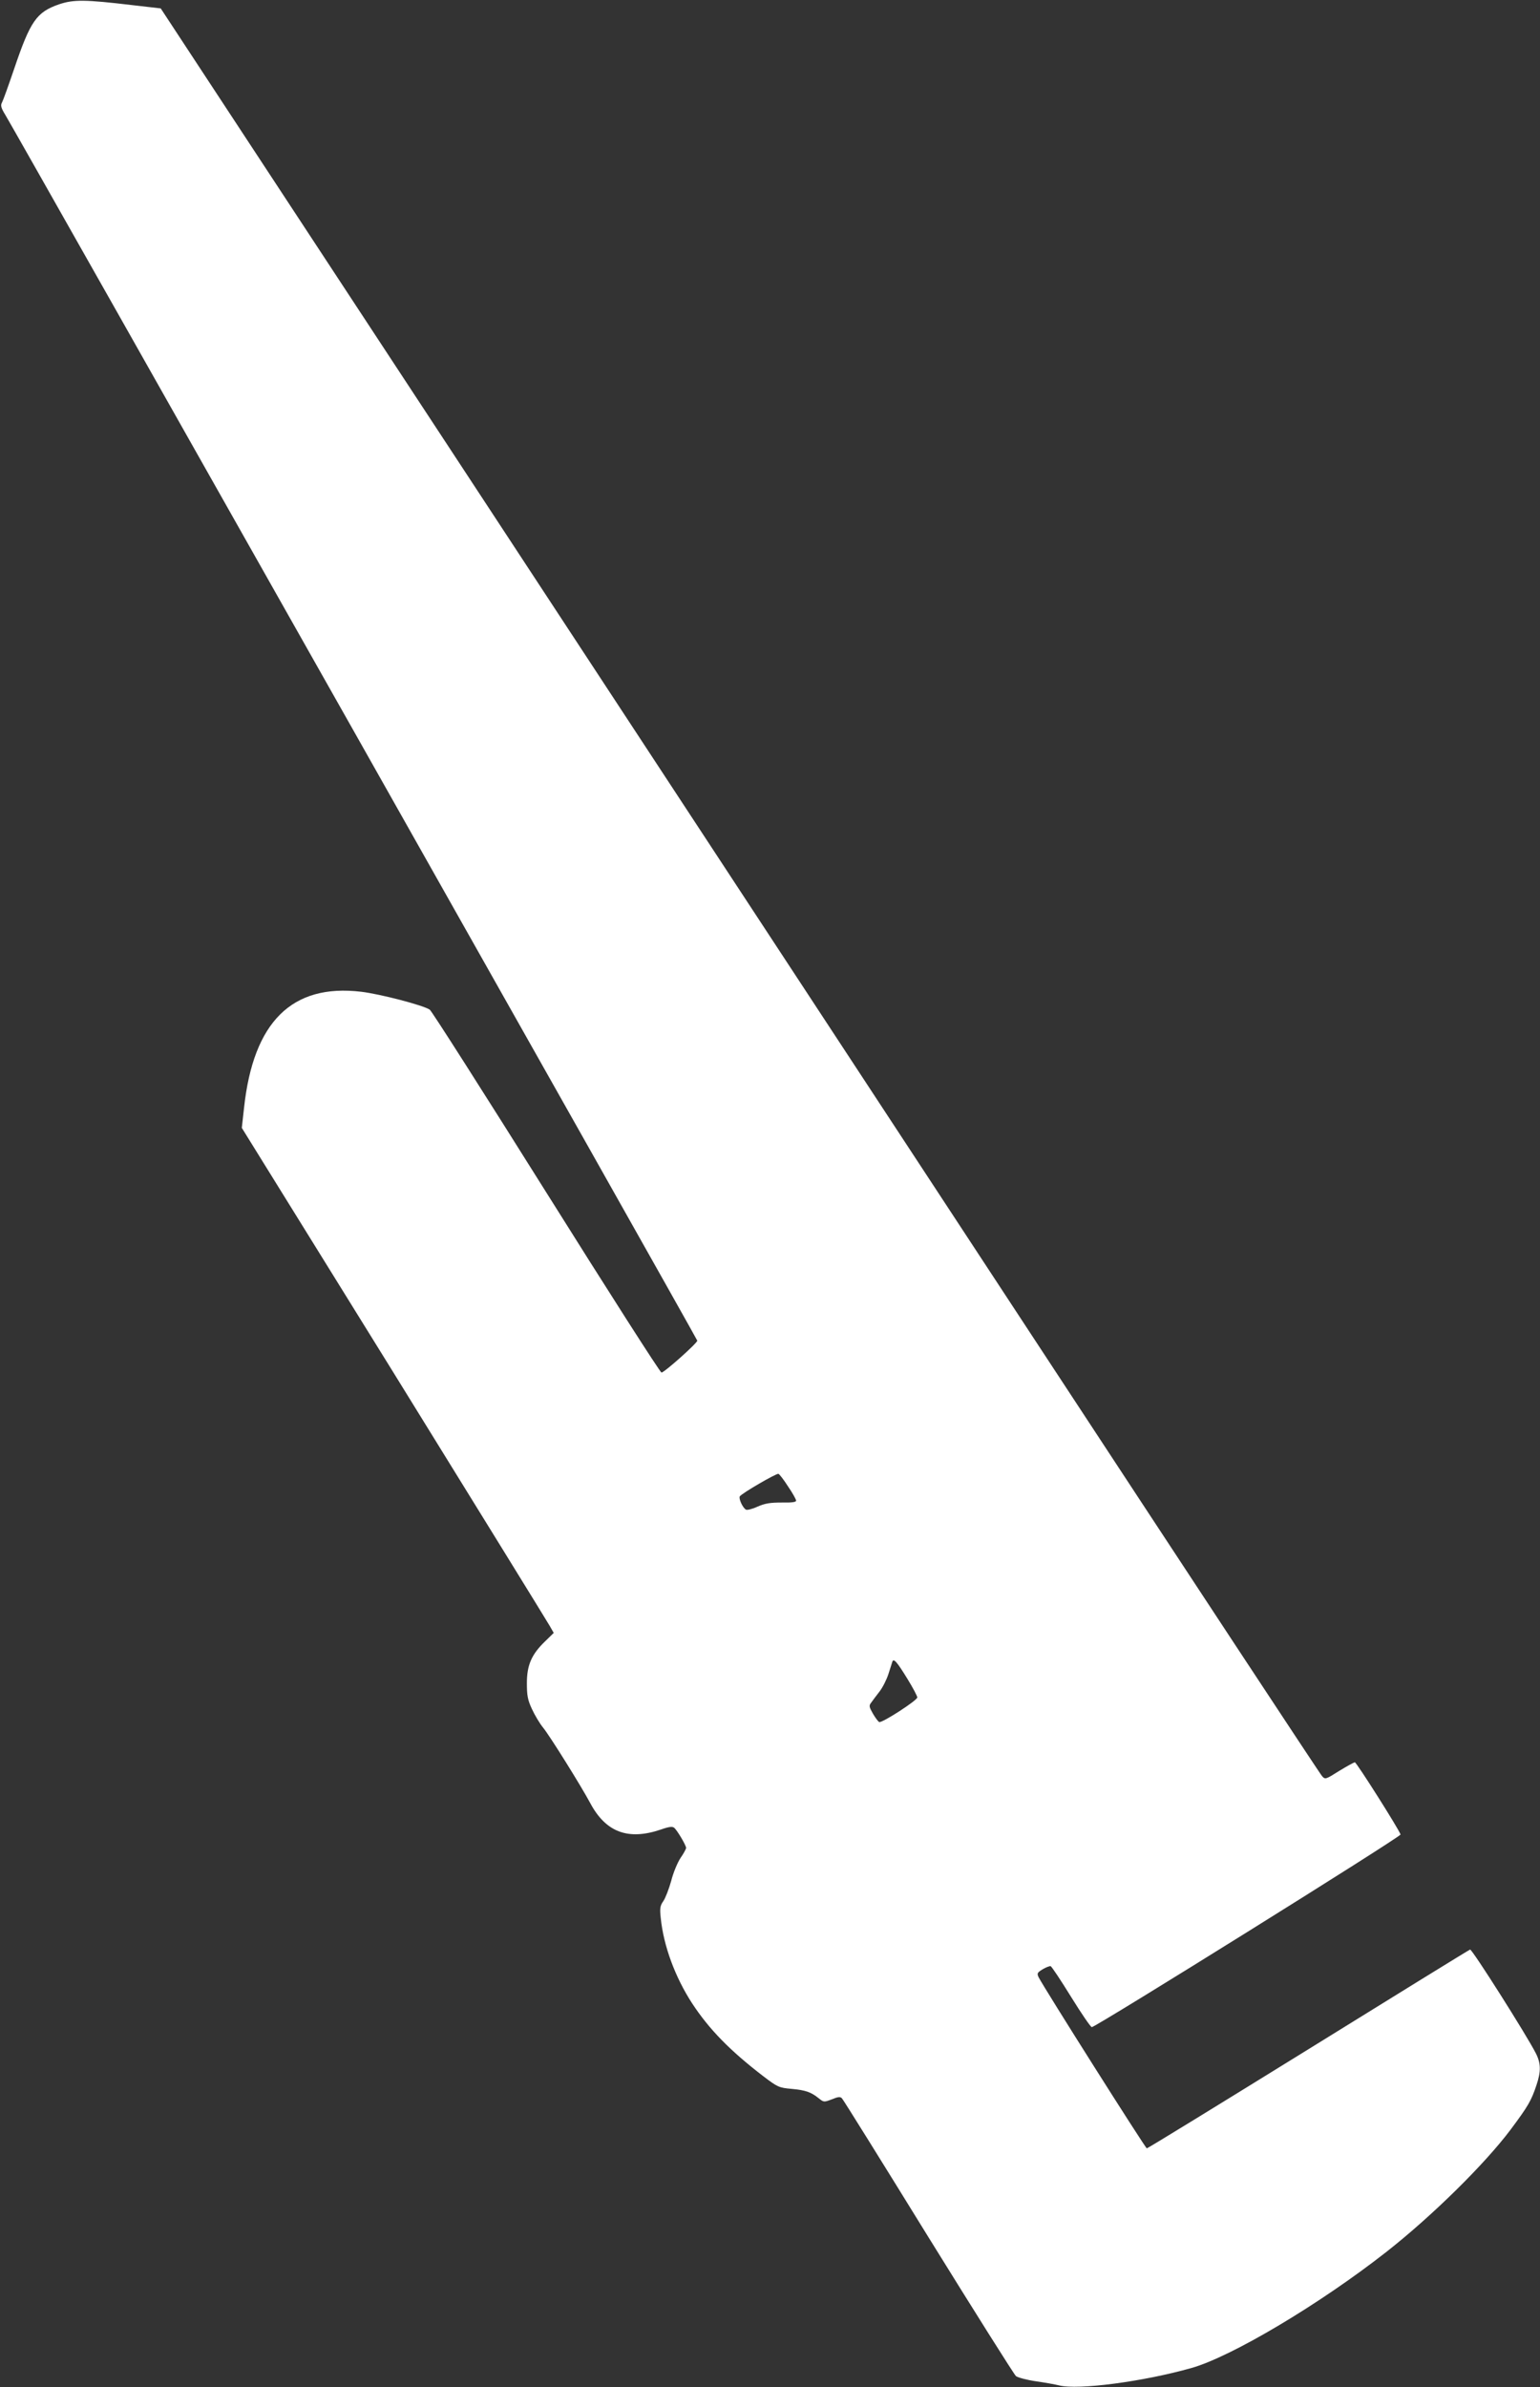 <?xml version="1.0" standalone="no"?>
<!DOCTYPE svg PUBLIC "-//W3C//DTD SVG 20010904//EN"
 "http://www.w3.org/TR/2001/REC-SVG-20010904/DTD/svg10.dtd">
<svg version="1.0" xmlns="http://www.w3.org/2000/svg"
 width="826pt" height="1280pt" viewBox="0 0 826 1280"
 preserveAspectRatio="xMidYMid meet">
<rect x="0" y="0" width="826" height="1280" fill="#333333" stroke="none"/>
<g transform="translate(0,1280) scale(0.1,-0.1)"
fill="#ffffff" stroke="none">
<path d="M317 12777 c-121 -42 -154 -89 -241 -346 -30 -88 -59 -169 -65 -180
-9 -16 -6 -29 18 -68 62 -102 3711 -6564 3711 -6572 0 -13 -177 -171 -192
-171 -7 0 -285 435 -618 966 -333 531 -614 972 -625 980 -36 24 -267 84 -368
96 -371 44 -578 -161 -628 -622 l-12 -108 814 -1313 c447 -723 823 -1332 836
-1355 l23 -40 -46 -45 c-73 -70 -98 -128 -98 -224 0 -66 4 -90 27 -139 15 -33
42 -78 60 -100 36 -44 205 -315 253 -405 84 -157 204 -201 380 -141 42 15 61
17 70 9 16 -13 64 -94 64 -108 0 -5 -13 -30 -30 -54 -16 -24 -39 -79 -50 -123
-12 -43 -31 -92 -42 -108 -17 -24 -20 -38 -14 -91 15 -149 77 -317 168 -457
91 -139 203 -254 383 -392 76 -58 84 -61 150 -67 76 -7 105 -17 147 -51 26
-21 28 -21 70 -5 34 14 45 15 54 5 7 -7 215 -341 463 -743 249 -402 460 -737
470 -746 10 -8 59 -21 107 -28 49 -7 105 -17 124 -22 103 -26 451 20 710 93
216 61 689 343 1045 622 245 192 528 471 667 656 94 126 111 155 139 239 25
74 24 118 -4 172 -50 98 -342 559 -352 555 -6 -2 -397 -243 -868 -535 -472
-292 -861 -531 -866 -531 -7 0 -548 855 -580 917 -10 21 -8 25 21 43 18 11 38
18 43 17 6 -2 55 -76 110 -165 55 -89 105 -162 111 -162 21 0 1659 1021 1656
1033 -7 25 -236 387 -245 387 -5 0 -43 -21 -84 -46 -73 -46 -75 -47 -92 -28
-10 10 -715 1081 -1567 2379 -852 1298 -2249 3426 -3105 4730 l-1557 2370
-148 17 c-260 31 -319 31 -397 5z m3910 -7948 c24 -35 43 -69 43 -76 0 -8 -24
-11 -77 -10 -61 0 -89 -4 -130 -22 -28 -13 -57 -20 -62 -16 -18 10 -40 60 -33
71 11 17 196 124 207 121 6 -2 29 -32 52 -68z m641 -1033 c29 -47 52 -91 52
-98 0 -16 -189 -138 -204 -132 -6 2 -21 23 -34 45 -20 35 -22 43 -10 58 7 10
27 37 45 60 18 23 39 66 48 94 9 29 19 58 21 66 7 21 25 0 82 -93z"/>
</g>
</svg>
